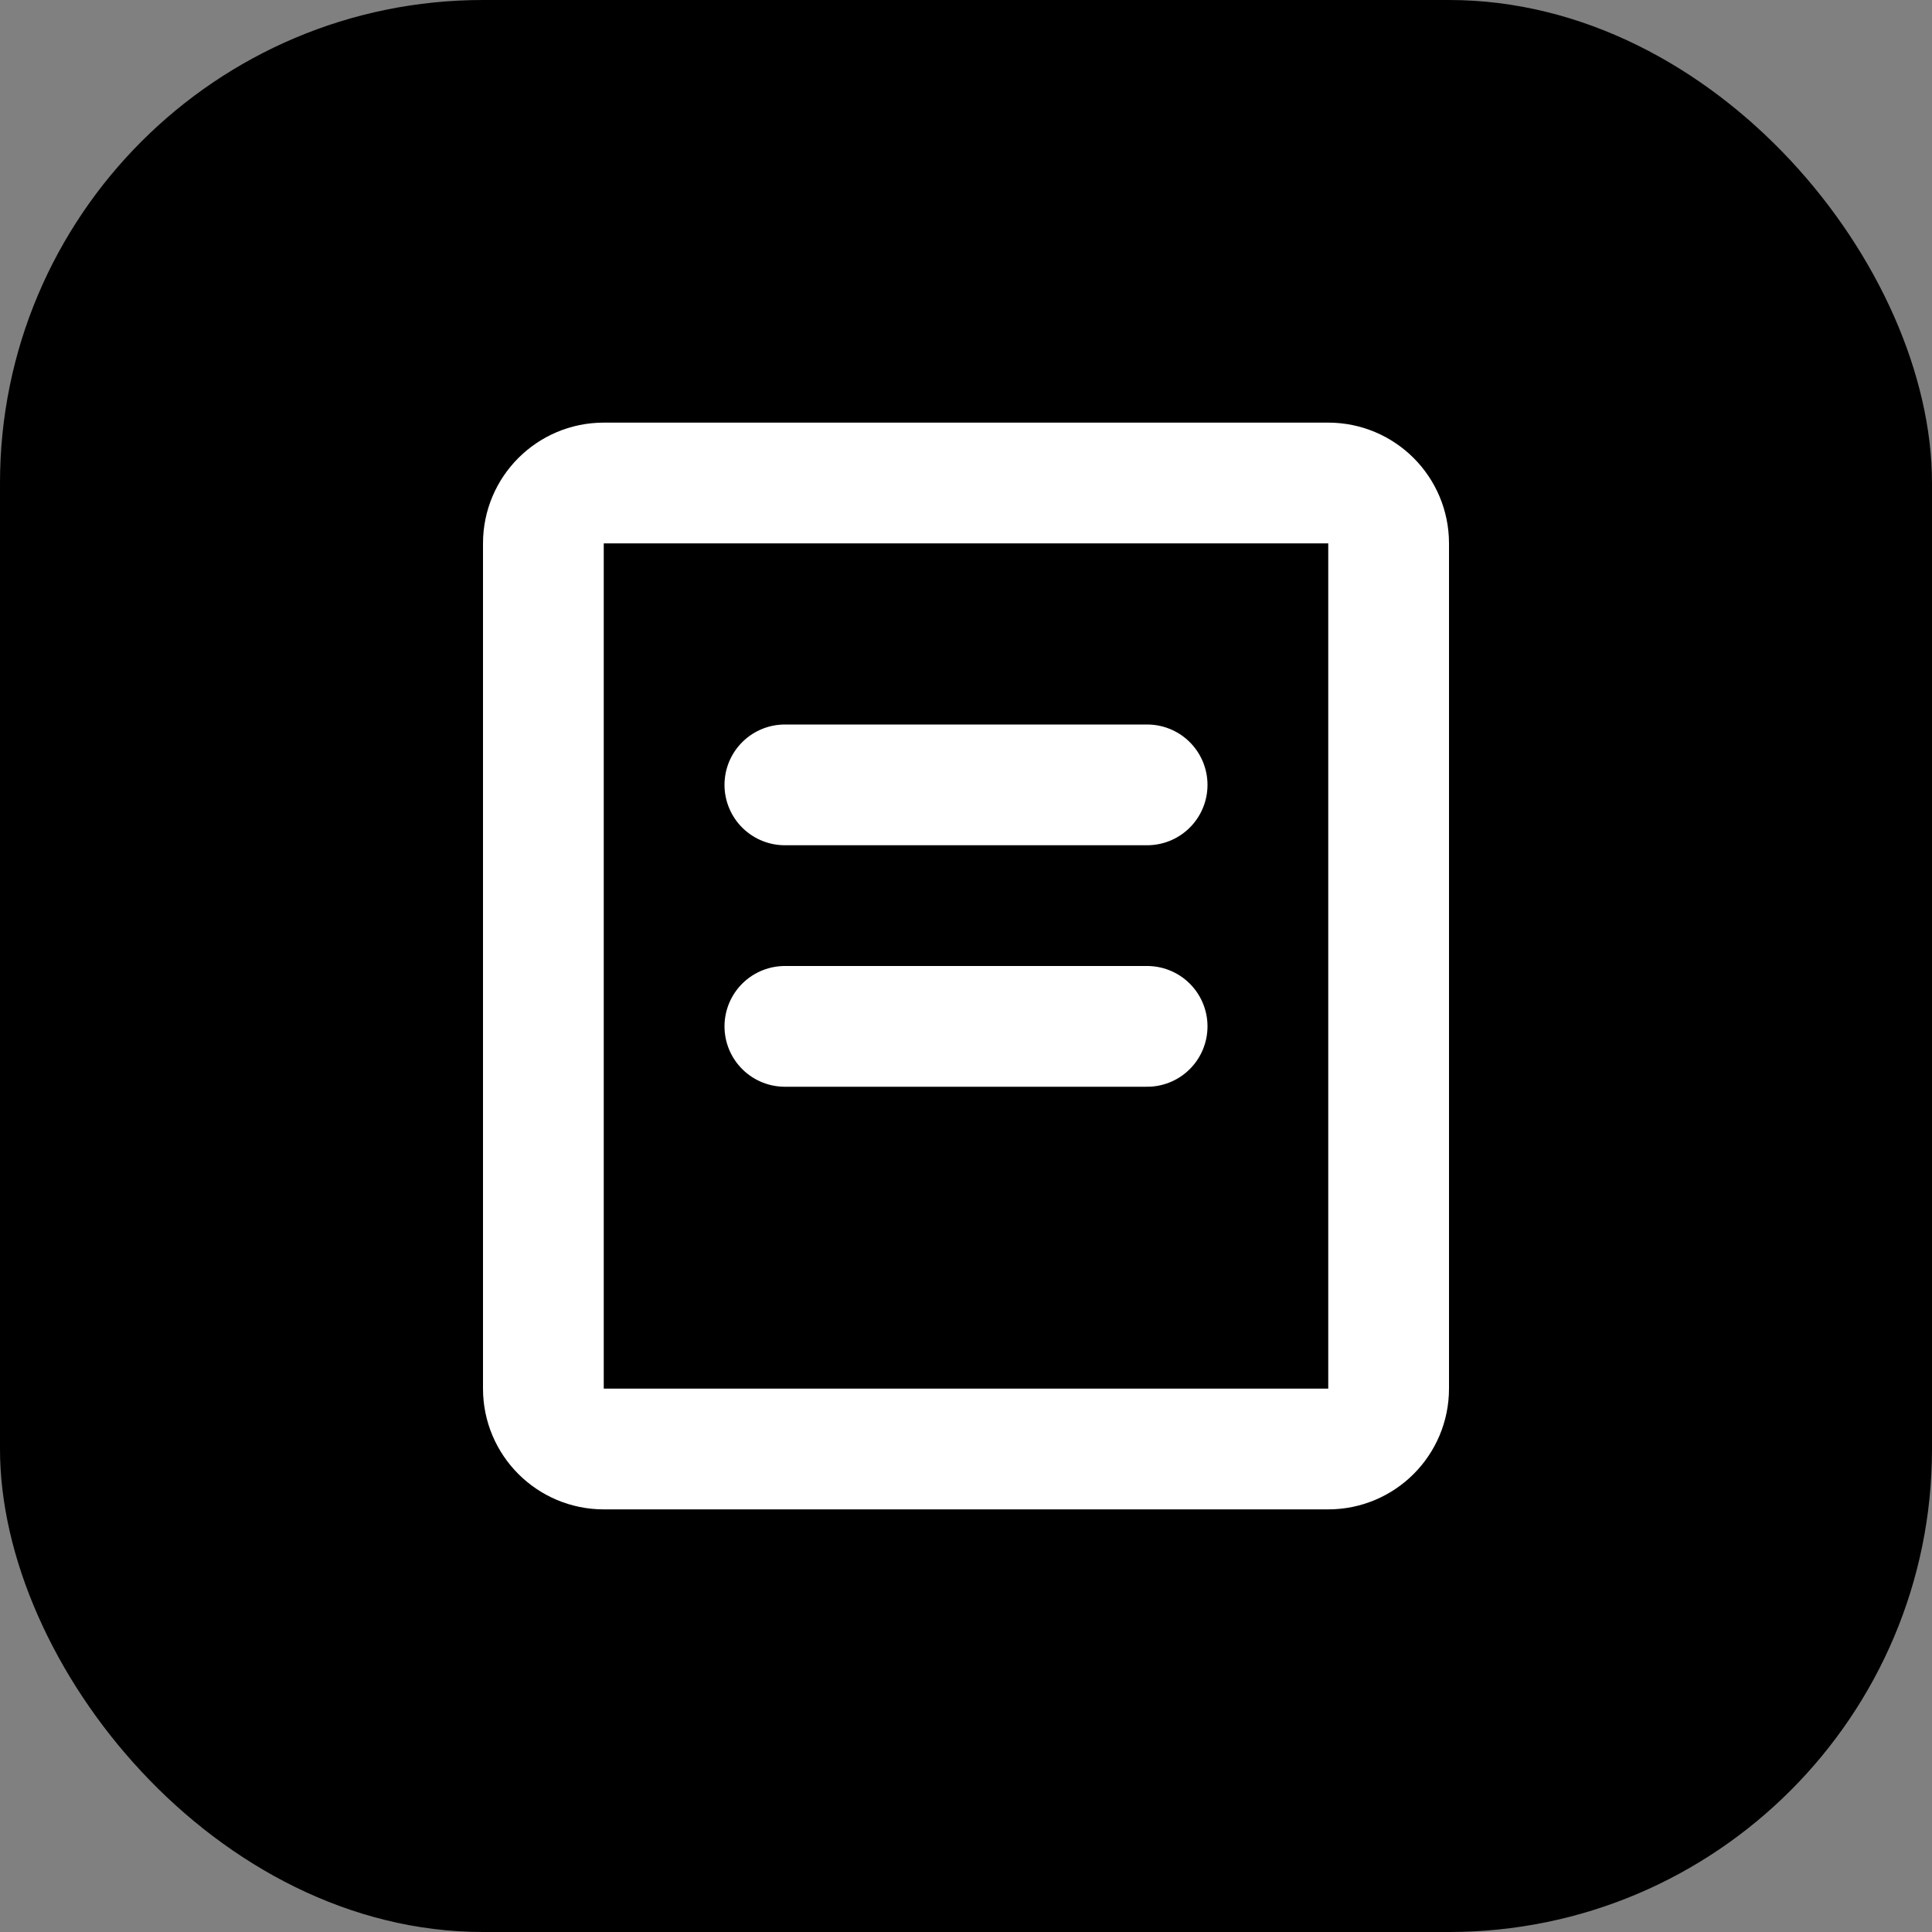 <svg width="32" height="32" viewBox="0 0 32 32" fill="none" xmlns="http://www.w3.org/2000/svg">
    <rect x="0" y="0" width="32" height="32" fill="#808080" stroke="none"/>
    <rect width="32" height="32" rx="8" fill="#000000"/>
    <path d="M10 8H22C22.552 8 23 8.448 23 9V23C23 23.552 22.552 24 22 24H10C9.448 24 9 23.552 9 23V9C9 8.448 9.448 8 10 8Z" stroke="white" stroke-width="2"/>
    <path d="M13 13H19M13 17H19" stroke="white" stroke-width="2" stroke-linecap="round"/>
</svg> 